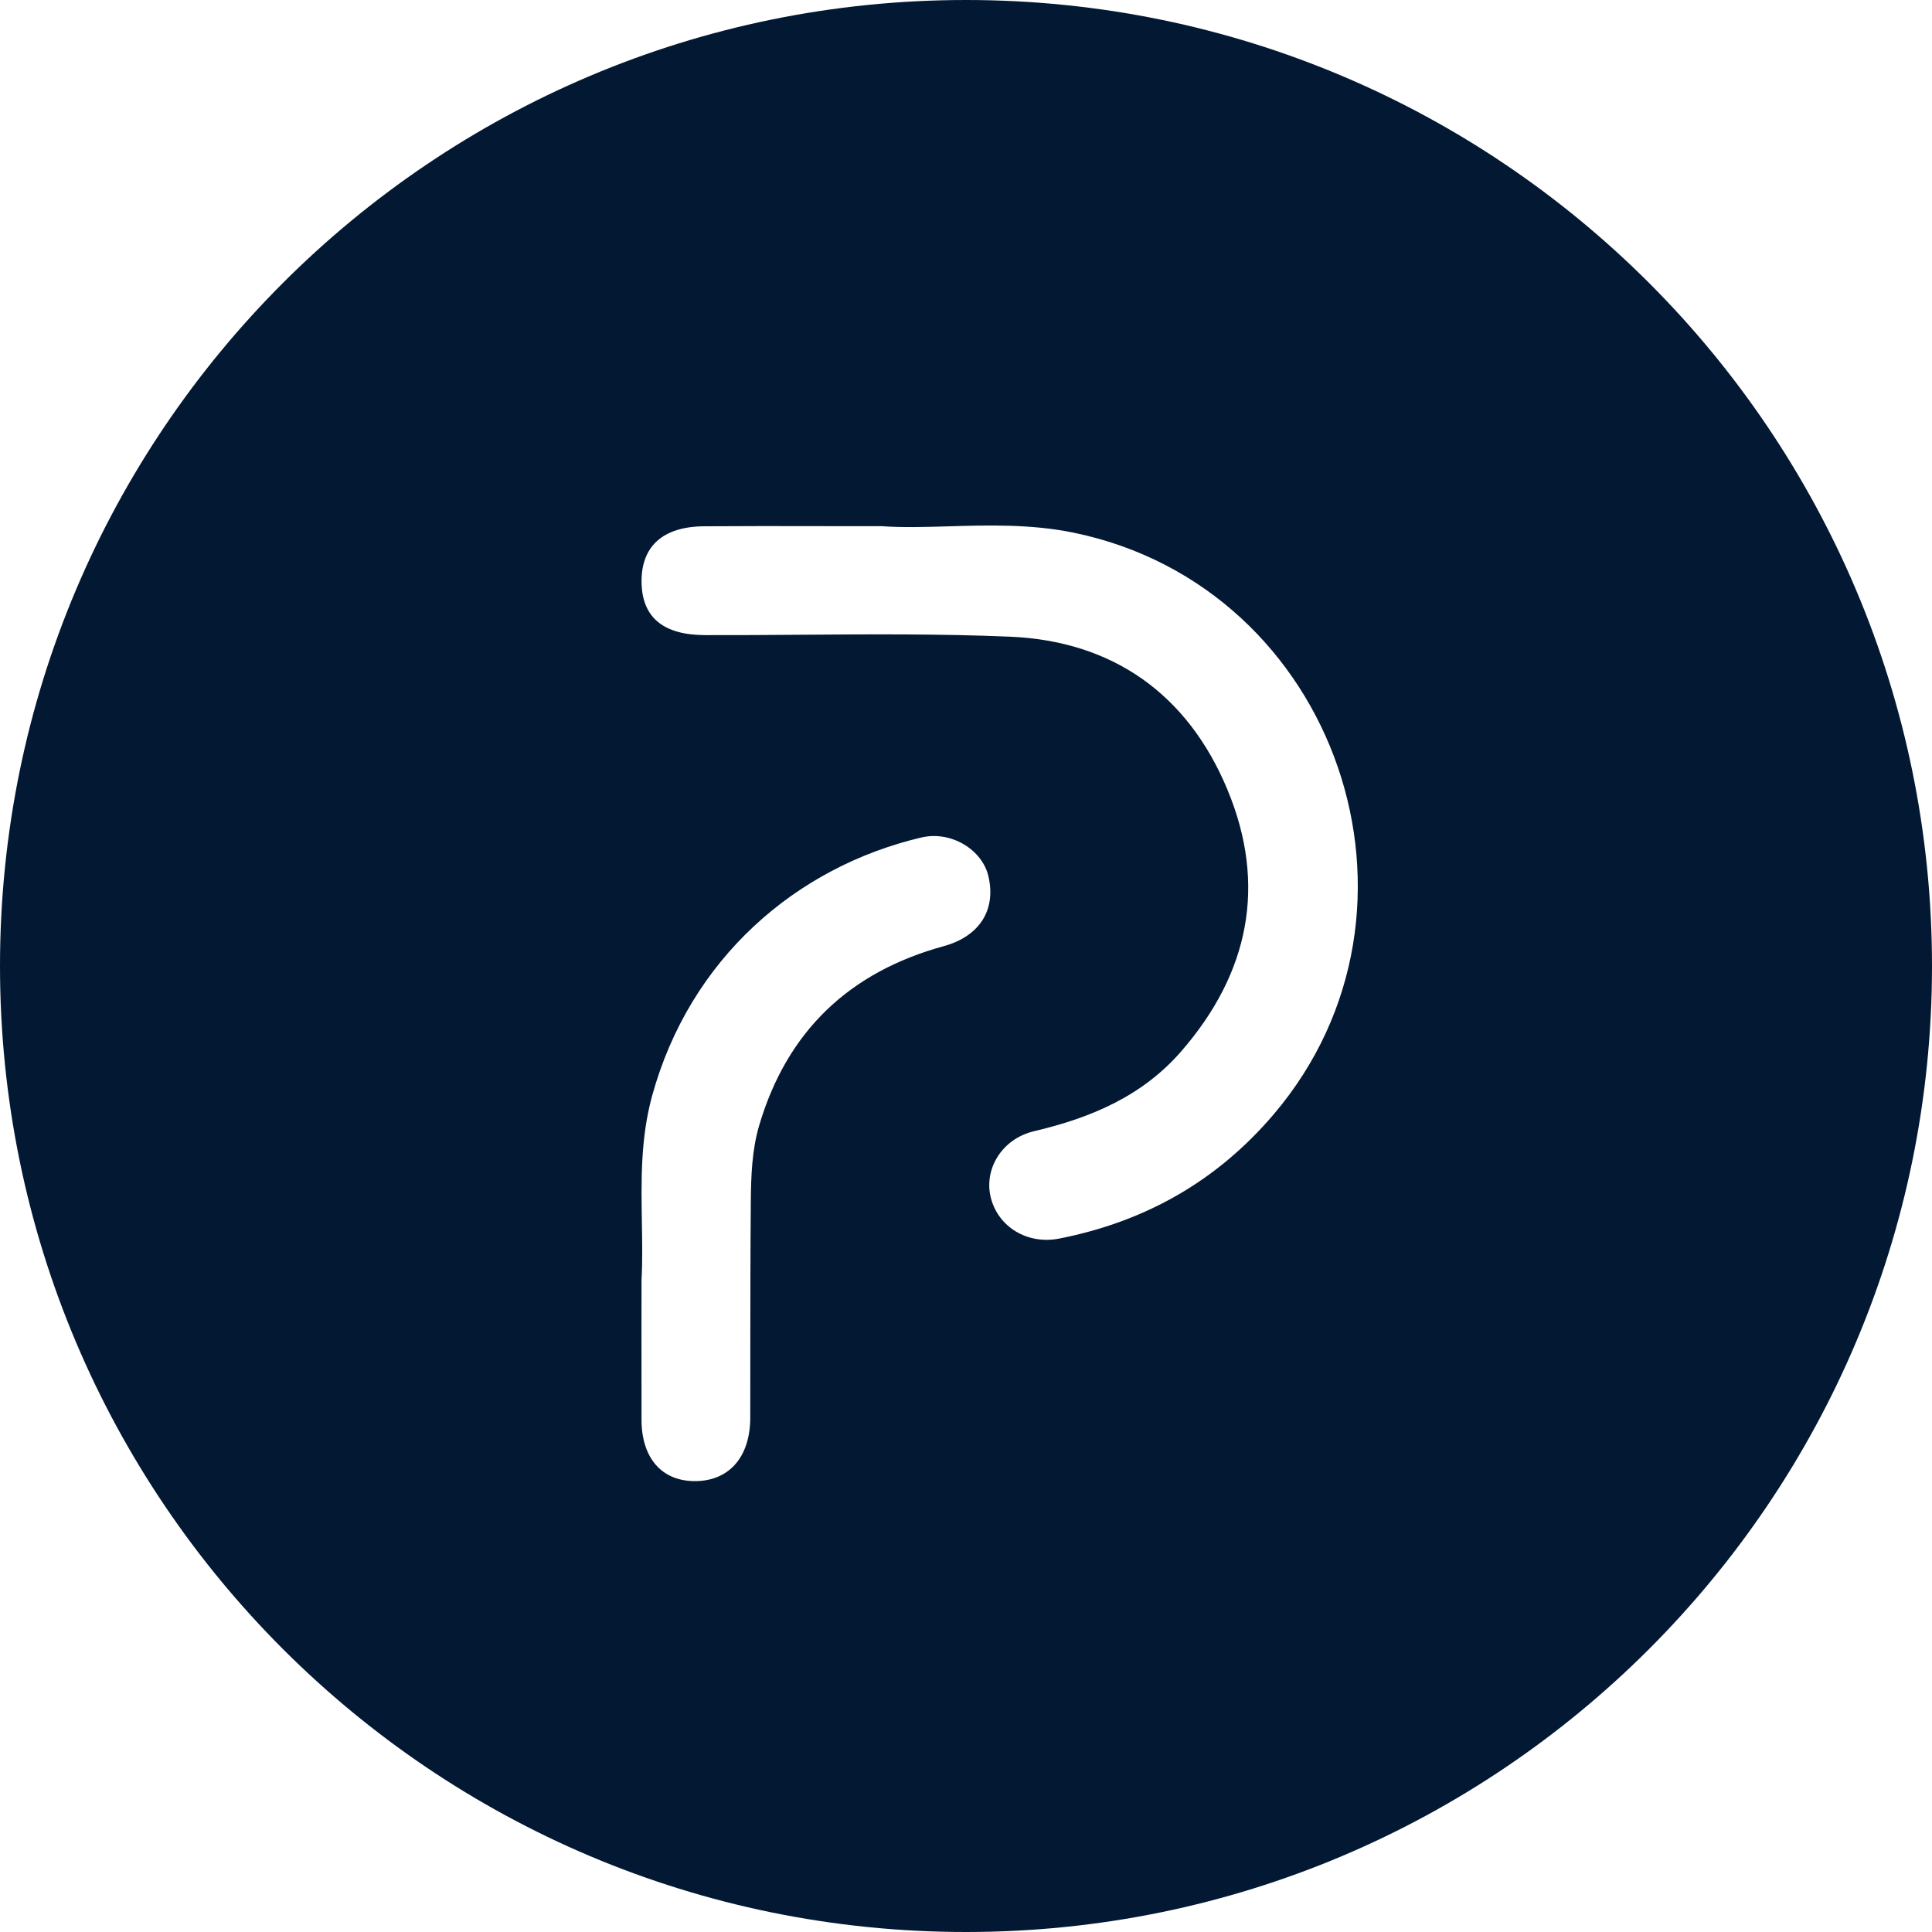 <svg width="42" height="42" viewBox="0 0 42 42" fill="none" xmlns="http://www.w3.org/2000/svg">
<path fill-rule="evenodd" clip-rule="evenodd" d="M21 42C32.598 42 42 32.598 42 21C42 9.402 32.598 0 21 0C9.402 0 0 9.402 0 21C0 32.598 9.402 42 21 42ZM19.188 11.44C19.629 11.471 20.111 11.457 20.617 11.442C21.482 11.417 22.418 11.39 23.345 11.581C29.072 12.764 31.473 19.776 27.69 24.223C26.449 25.683 24.891 26.557 23.03 26.925C22.335 27.063 21.699 26.673 21.539 26.035C21.384 25.417 21.779 24.757 22.478 24.592C23.709 24.302 24.827 23.835 25.679 22.855C27.156 21.157 27.545 19.236 26.683 17.165C25.824 15.099 24.196 13.934 21.955 13.841C20.437 13.777 18.916 13.788 17.395 13.799H17.394C16.706 13.804 16.018 13.809 15.33 13.807C14.425 13.805 13.965 13.427 13.947 12.675C13.93 11.885 14.401 11.447 15.308 11.441C16.137 11.435 16.967 11.436 17.892 11.438H17.893H17.893C18.303 11.438 18.731 11.439 19.187 11.439L19.188 11.44ZM13.954 26.575C13.961 27.003 13.969 27.421 13.946 27.824V27.825C13.946 28.202 13.946 28.564 13.945 28.915C13.944 29.59 13.944 30.227 13.946 30.865C13.948 31.686 14.374 32.184 15.075 32.198C15.835 32.213 16.307 31.688 16.31 30.825C16.311 30.326 16.311 29.828 16.311 29.329C16.312 28.259 16.313 27.19 16.322 26.12C16.327 25.563 16.346 25.002 16.504 24.465C17.11 22.417 18.462 21.132 20.515 20.569C21.297 20.355 21.66 19.778 21.486 19.044C21.351 18.472 20.677 18.053 20.026 18.207C17.305 18.849 14.996 20.838 14.175 23.828C13.923 24.749 13.939 25.682 13.954 26.575Z" fill="#031833"/>
</svg>
